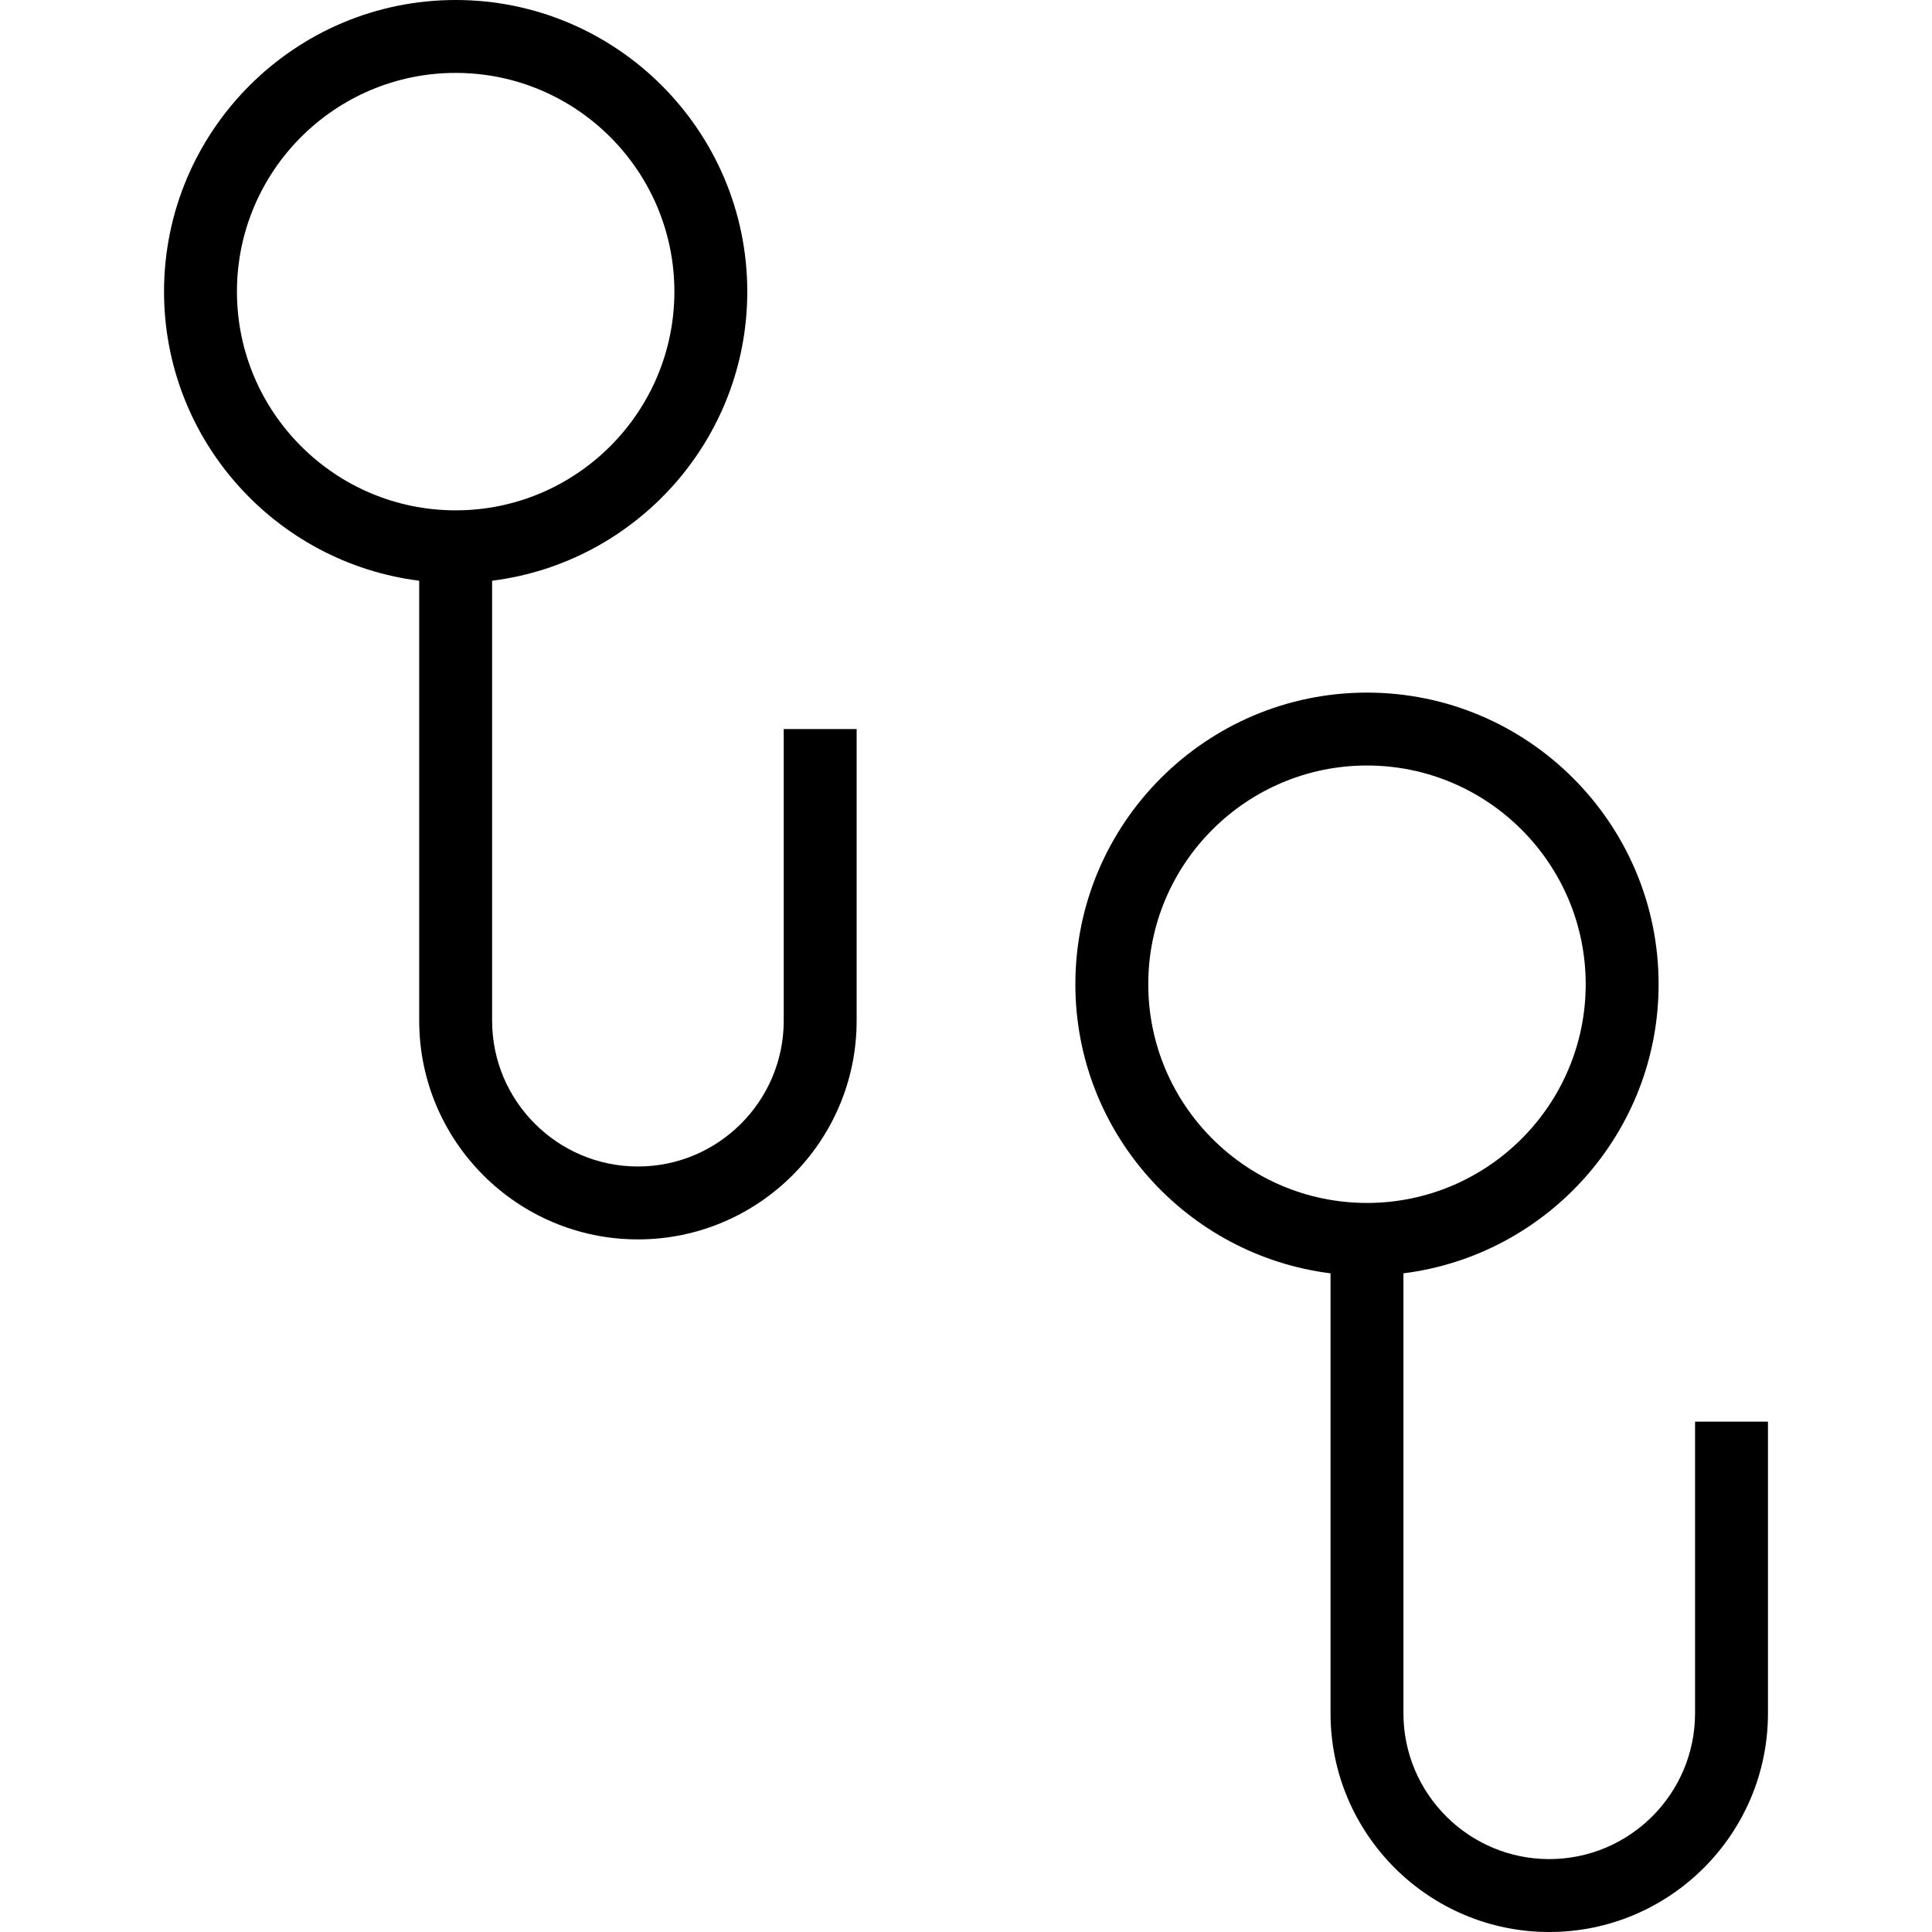 <?xml version="1.0" encoding="iso-8859-1"?>
<!-- Uploaded to: SVG Repo, www.svgrepo.com, Generator: SVG Repo Mixer Tools -->
<svg fill="#000000" height="800px" width="800px" version="1.1" id="Capa_1" xmlns="http://www.w3.org/2000/svg" xmlns:xlink="http://www.w3.org/1999/xlink" 
	 viewBox="0 0 53 53" xml:space="preserve">
<g>
	<g>
		<path d="M21.5,28c0,2.206-1.794,4-4,4s-4-1.794-4-4V15.931c3.94-0.495,7-3.859,7-7.931c0-4.411-3.589-8-8-8s-8,3.589-8,8
			c0,4.072,3.06,7.436,7,7.931V28c0,3.309,2.691,6,6,6s6-2.691,6-6v-8h-2V28z M6.5,8c0-3.309,2.691-6,6-6s6,2.691,6,6s-2.691,6-6,6
			S6.5,11.309,6.5,8z"/>
		<path d="M46.5,39v8c0,2.206-1.794,4-4,4s-4-1.794-4-4V34.931c3.94-0.495,7-3.859,7-7.931c0-4.411-3.589-8-8-8s-8,3.589-8,8
			c0,4.072,3.06,7.436,7,7.931V47c0,3.309,2.691,6,6,6s6-2.691,6-6v-8H46.5z M31.5,27c0-3.309,2.691-6,6-6s6,2.691,6,6s-2.691,6-6,6
			S31.5,30.309,31.5,27z"/>
	</g>
</g>
</svg>
